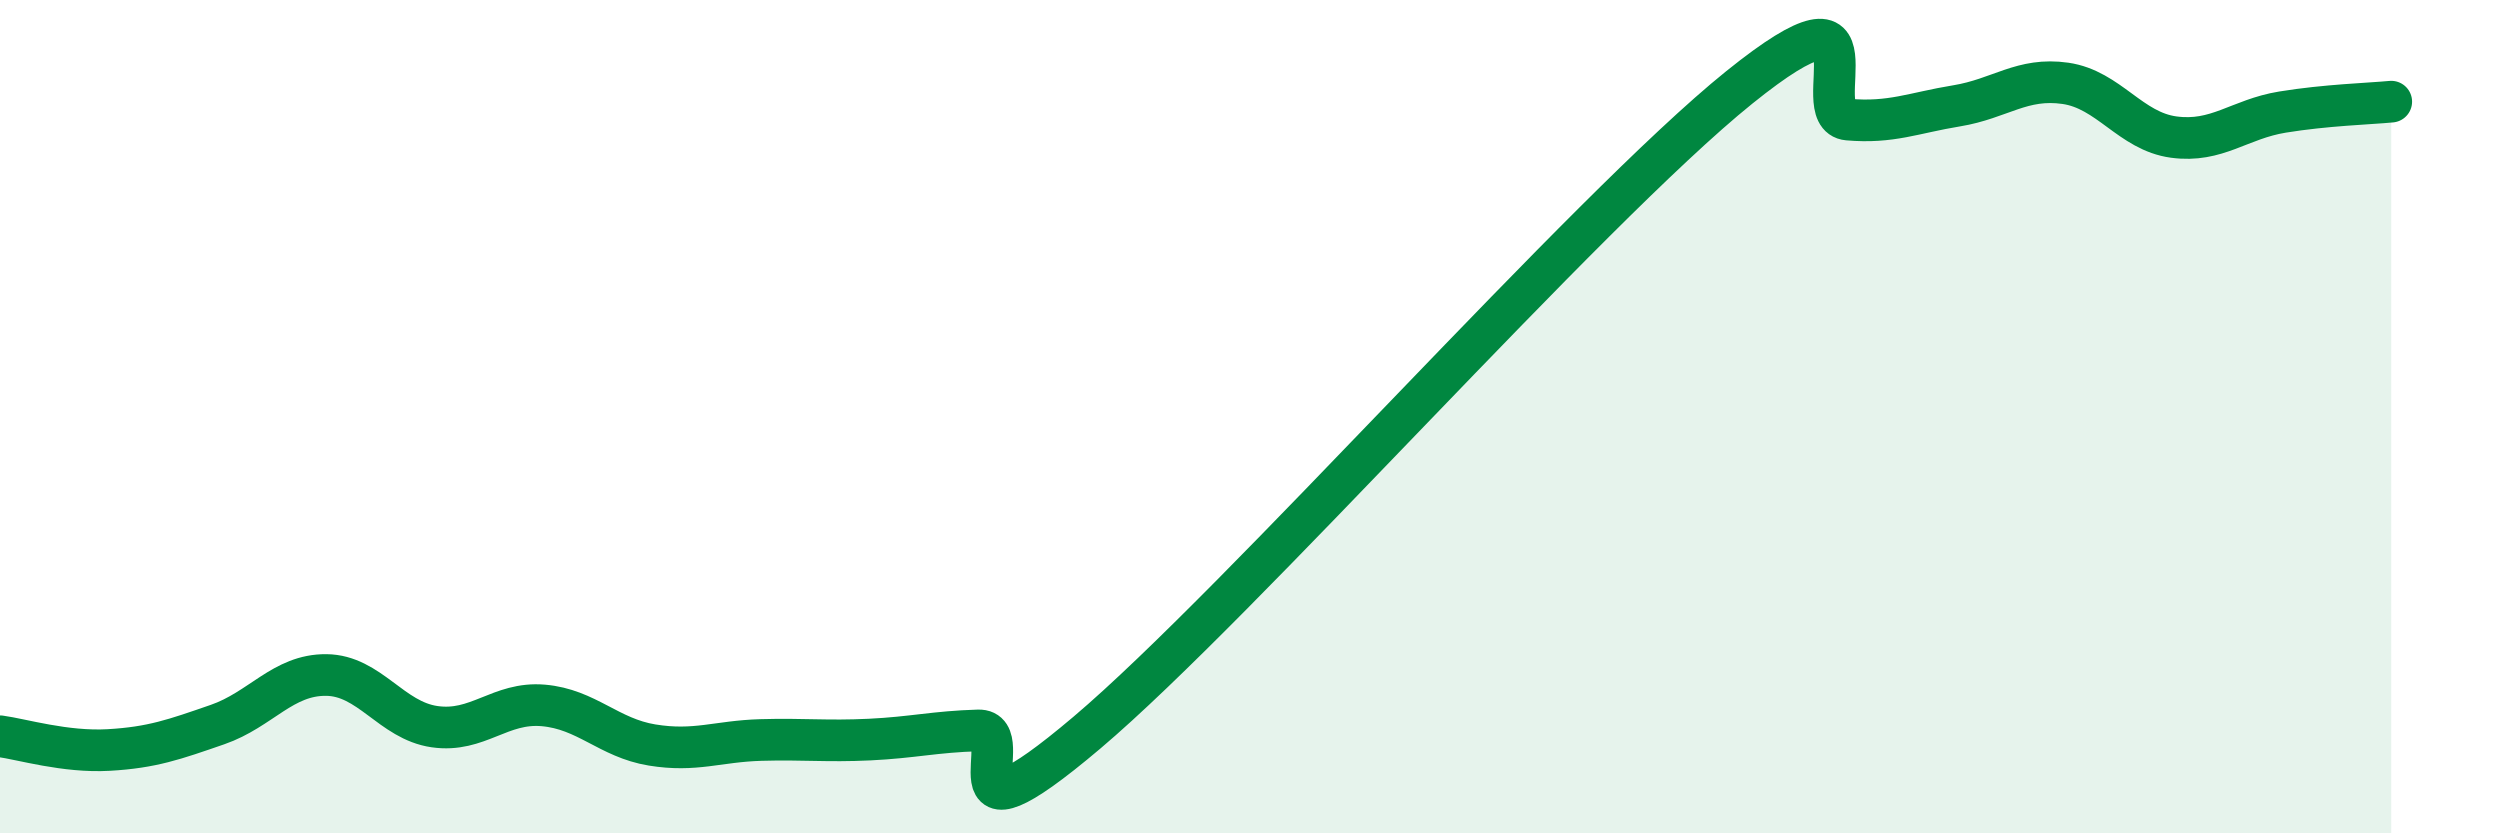 
    <svg width="60" height="20" viewBox="0 0 60 20" xmlns="http://www.w3.org/2000/svg">
      <path
        d="M 0,17.67 C 0.52,17.74 1.57,18.06 2.61,18 C 3.65,17.94 4.18,17.75 5.22,17.39 C 6.26,17.03 6.79,16.19 7.83,16.2 C 8.87,16.21 9.39,17.29 10.43,17.44 C 11.47,17.59 12,16.84 13.04,16.93 C 14.08,17.02 14.61,17.71 15.65,17.88 C 16.69,18.05 17.22,17.79 18.26,17.76 C 19.3,17.73 19.83,17.8 20.87,17.75 C 21.91,17.7 22.44,17.56 23.48,17.53 C 24.52,17.5 22.44,20.67 26.09,17.58 C 29.74,14.49 38.09,5.04 41.74,2.1 C 45.39,-0.84 43.31,2.78 44.35,2.87 C 45.39,2.96 45.92,2.71 46.96,2.54 C 48,2.37 48.53,1.85 49.57,2 C 50.61,2.15 51.13,3.15 52.17,3.29 C 53.21,3.43 53.74,2.86 54.78,2.69 C 55.82,2.52 56.87,2.49 57.39,2.44L57.39 20L0 20Z"
        fill="#008740"
        opacity="0.1"
        stroke-linecap="round"
        stroke-linejoin="round"
      />
      <path
        d="M 0,17.67 C 0.52,17.74 1.57,18.06 2.61,18 C 3.65,17.94 4.18,17.75 5.22,17.39 C 6.26,17.03 6.79,16.19 7.83,16.2 C 8.87,16.21 9.39,17.29 10.43,17.44 C 11.47,17.59 12,16.84 13.04,16.93 C 14.08,17.02 14.61,17.71 15.65,17.88 C 16.69,18.05 17.22,17.79 18.26,17.76 C 19.3,17.73 19.83,17.8 20.87,17.75 C 21.91,17.7 22.44,17.56 23.48,17.53 C 24.52,17.5 22.44,20.67 26.09,17.58 C 29.74,14.49 38.09,5.04 41.74,2.1 C 45.39,-0.84 43.31,2.78 44.35,2.87 C 45.39,2.96 45.92,2.71 46.96,2.54 C 48,2.37 48.53,1.85 49.57,2 C 50.61,2.15 51.13,3.15 52.17,3.29 C 53.21,3.43 53.74,2.86 54.78,2.69 C 55.82,2.52 56.87,2.49 57.39,2.44"
        stroke="#008740"
        stroke-width="1"
        fill="none"
        stroke-linecap="round"
        stroke-linejoin="round"
      />
    </svg>
  